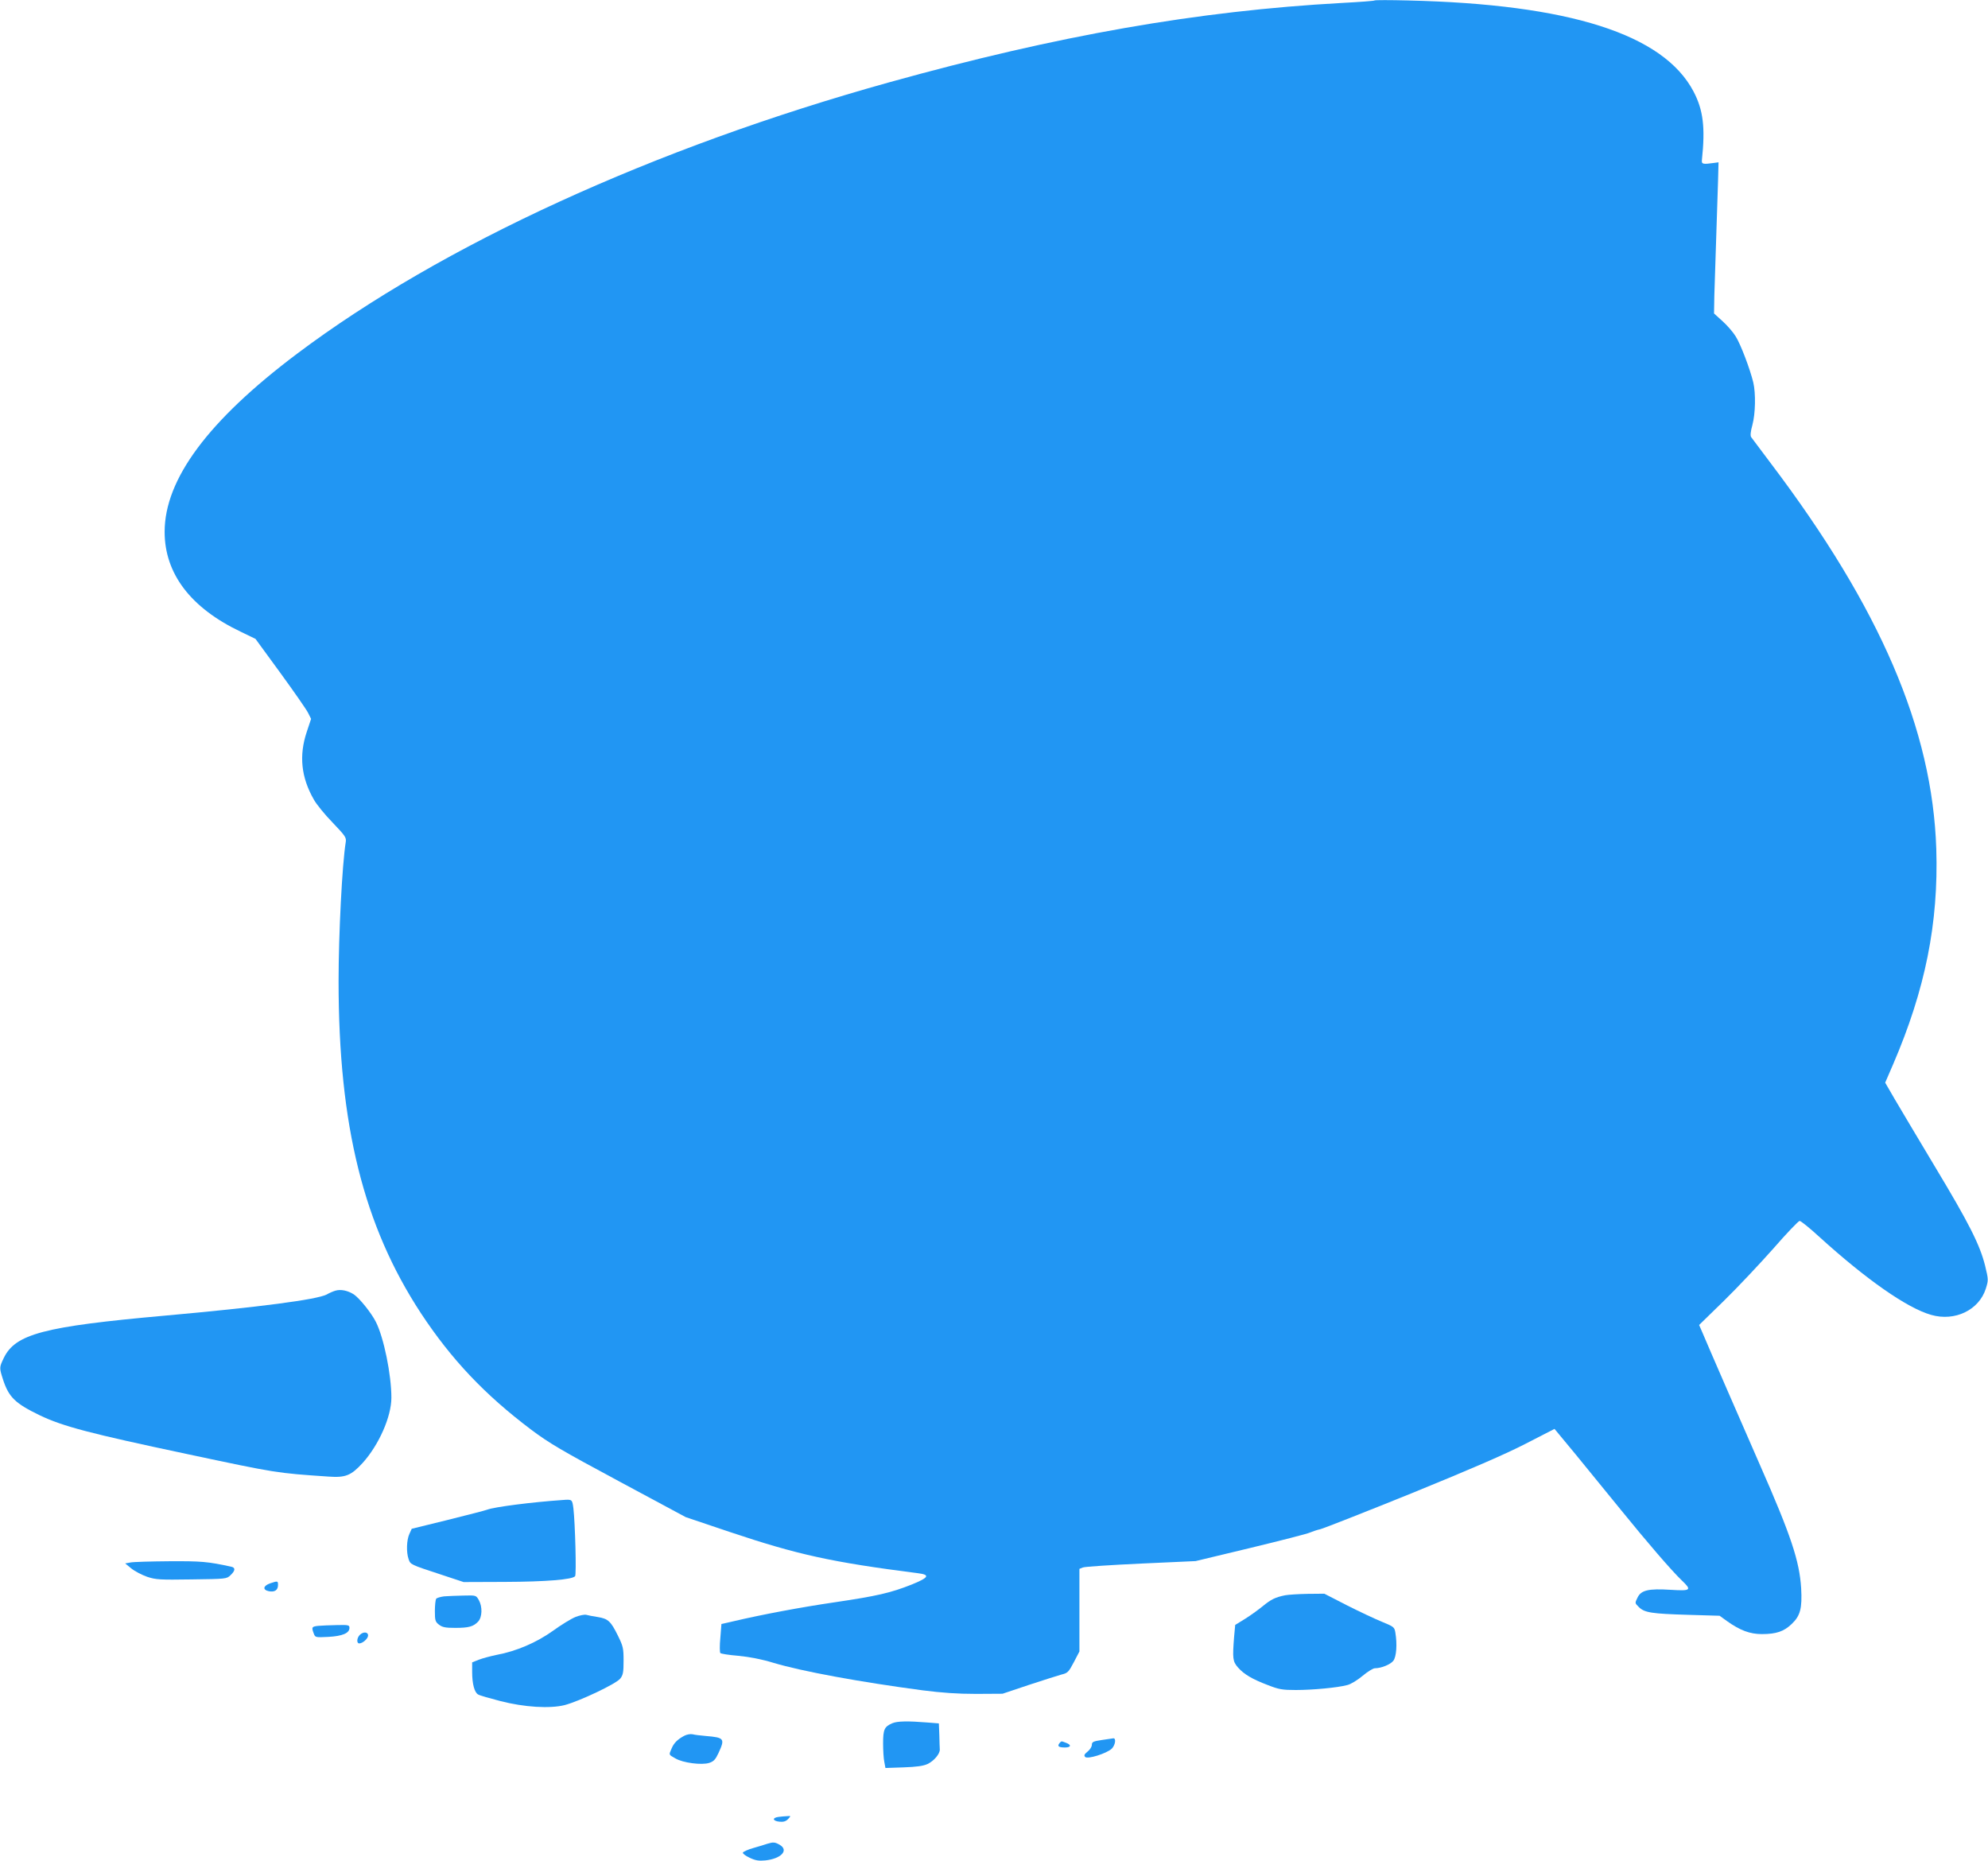 <?xml version="1.0" standalone="no"?>
<!DOCTYPE svg PUBLIC "-//W3C//DTD SVG 20010904//EN"
 "http://www.w3.org/TR/2001/REC-SVG-20010904/DTD/svg10.dtd">
<svg version="1.0" xmlns="http://www.w3.org/2000/svg"
 width="1280pt" height="1198pt" viewBox="0 0 1280 1198"
 preserveAspectRatio="xMidYMid meet">
<g transform="translate(0,1198) scale(0.1,-0.1)"
fill="#2196f3" stroke="none">
<path d="M8850 11977 c-3 -3 -97 -10 -210 -16 -927 -51 -1830 -209 -2915 -511
-1516 -422 -2882 -1048 -3812 -1747 -572 -430 -853 -808 -853 -1147 0 -269
168 -490 490 -643 l95 -46 160 -219 c88 -121 169 -237 179 -258 l19 -38 -28
-84 c-51 -153 -36 -293 46 -436 16 -29 70 -96 120 -147 83 -87 90 -97 85 -127
-23 -143 -46 -593 -46 -895 0 -929 161 -1574 530 -2137 195 -296 411 -525 710
-750 116 -87 196 -134 565 -332 l430 -231 285 -96 c436 -146 654 -194 1210
-265 81 -10 71 -28 -40 -73 -136 -54 -224 -74 -494 -114 -219 -32 -469 -79
-656 -123 l-75 -17 -7 -90 c-5 -49 -4 -93 0 -97 5 -5 57 -13 118 -18 71 -7
149 -22 224 -45 183 -55 560 -124 960 -177 126 -16 223 -23 345 -23 l170 1
170 57 c94 31 189 61 211 67 38 9 45 16 78 79 l36 69 0 266 0 266 23 9 c12 5
180 16 374 25 l351 16 354 85 c194 47 367 91 383 99 17 7 46 17 65 21 19 4
283 108 585 230 387 158 605 252 737 320 l187 96 135 -163 c73 -90 205 -251
292 -358 168 -207 325 -390 393 -455 65 -62 59 -68 -71 -60 -145 9 -192 -2
-215 -51 -17 -34 -17 -35 9 -60 36 -36 82 -43 317 -50 l203 -6 47 -34 c84 -60
148 -84 225 -84 93 0 142 17 192 65 56 53 68 101 61 230 -11 176 -65 339 -268
800 -110 251 -324 742 -375 863 l-14 32 160 156 c88 86 230 237 317 335 86 99
163 179 170 179 8 0 64 -45 125 -101 305 -277 567 -460 722 -504 153 -44 308
31 352 169 17 55 17 58 -5 149 -34 135 -104 273 -323 637 -107 179 -223 373
-258 433 l-62 107 51 118 c207 481 293 909 278 1387 -25 769 -360 1550 -1066
2483 -64 85 -120 160 -126 168 -6 9 -4 35 8 78 20 74 22 203 6 273 -22 90 -82
248 -114 298 -17 28 -56 72 -85 98 l-54 49 2 116 c2 65 7 232 12 372 5 140 10
307 12 370 l3 115 -30 -4 c-71 -10 -80 -8 -77 19 22 209 9 321 -54 441 -194
369 -800 562 -1839 586 -115 3 -212 3 -215 0z"/>
<path d="M2160 3671 c-14 -4 -40 -15 -57 -25 -66 -33 -431 -81 -1043 -136
-781 -70 -961 -118 -1036 -273 -29 -61 -29 -62 -4 -140 37 -112 78 -152 235
-228 150 -72 323 -117 950 -250 579 -123 573 -122 910 -145 111 -8 146 7 221
89 104 116 184 297 184 419 0 148 -49 388 -100 488 -29 58 -106 153 -142 177
-39 25 -84 34 -118 24z"/>
<path d="M3620 2323 c-190 -13 -436 -44 -483 -62 -12 -5 -126 -34 -254 -66
l-232 -57 -15 -33 c-18 -38 -21 -118 -5 -163 12 -34 10 -34 209 -99 l145 -48
265 1 c266 1 437 15 453 37 9 13 0 342 -11 436 -8 59 -7 59 -72 54z"/>
<path d="M840 1921 l-34 -6 39 -32 c22 -18 68 -42 102 -54 58 -19 81 -20 287
-17 222 3 225 3 250 27 32 30 33 49 4 55 -152 33 -191 36 -397 35 -119 -1
-232 -4 -251 -8z"/>
<path d="M1740 1787 c-46 -16 -51 -42 -9 -51 38 -7 59 7 59 40 0 27 -2 27 -50
11z"/>
<path d="M8275 1710 c-64 -13 -91 -26 -148 -73 -30 -24 -81 -61 -114 -81 l-60
-37 -7 -76 c-11 -141 -9 -159 25 -198 39 -44 91 -75 194 -114 69 -27 92 -31
178 -31 108 0 270 15 332 32 22 5 66 32 98 59 32 27 68 49 79 49 41 0 100 24
119 48 20 26 26 106 13 183 -6 34 -10 37 -88 69 -44 18 -146 66 -225 106
l-144 74 -106 -1 c-58 -1 -124 -5 -146 -9z"/>
<path d="M2860 1703 c-24 -3 -48 -10 -52 -16 -4 -7 -8 -42 -8 -79 0 -60 3 -69
26 -87 22 -17 41 -21 105 -21 87 0 117 8 148 41 26 29 28 95 4 138 -18 31 -18
31 -98 29 -44 -1 -100 -3 -125 -5z"/>
<path d="M3705 1570 c-27 -11 -93 -51 -145 -89 -105 -75 -234 -131 -363 -155
-39 -8 -91 -22 -114 -31 l-43 -17 0 -62 c0 -76 15 -133 39 -145 9 -6 73 -24
142 -42 154 -40 320 -50 415 -26 95 25 334 138 358 171 18 23 21 42 21 115 0
80 -3 93 -37 162 -46 93 -63 108 -130 119 -29 4 -62 11 -73 14 -11 3 -42 -3
-70 -14z"/>
<path d="M2048 1513 c-41 -5 -43 -8 -28 -49 10 -26 11 -26 94 -22 91 5 136 24
136 58 0 18 -6 20 -82 18 -46 -1 -100 -3 -120 -5z"/>
<path d="M2316 1454 c-19 -19 -21 -54 -3 -54 22 0 57 31 57 51 0 24 -32 26
-54 3z"/>
<path d="M5745 886 c-51 -22 -59 -40 -59 -129 0 -45 3 -99 8 -121 l7 -38 117
4 c85 3 127 9 155 22 41 20 79 65 78 93 -1 10 -2 52 -3 93 l-3 75 -75 6 c-124
10 -193 9 -225 -5z"/>
<path d="M4405 805 c-44 -24 -66 -46 -81 -82 -18 -42 -20 -38 24 -63 48 -29
171 -45 219 -29 28 9 40 22 59 63 43 93 38 100 -81 110 -33 3 -71 7 -85 11
-15 3 -38 -1 -55 -10z"/>
<path d="M7093 778 c-55 -8 -63 -13 -63 -31 0 -12 -12 -31 -27 -43 -22 -18
-25 -25 -16 -35 16 -16 137 22 171 53 23 23 30 69 10 67 -7 -1 -41 -6 -75 -11z"/>
<path d="M6821 757 c-15 -19 -4 -27 36 -27 39 0 43 17 7 30 -32 12 -29 13 -43
-3z"/>
<path d="M5012 283 c-43 -6 -37 -27 9 -31 25 -2 40 3 54 18 18 20 18 20 -6 18
-13 0 -39 -3 -57 -5z"/>
<path d="M4940 110 c-14 -5 -54 -17 -89 -27 -36 -10 -66 -24 -68 -30 -2 -6 18
-21 44 -33 38 -18 59 -21 101 -17 102 11 152 65 93 100 -31 18 -42 19 -81 7z"/>
</g>
</svg>
